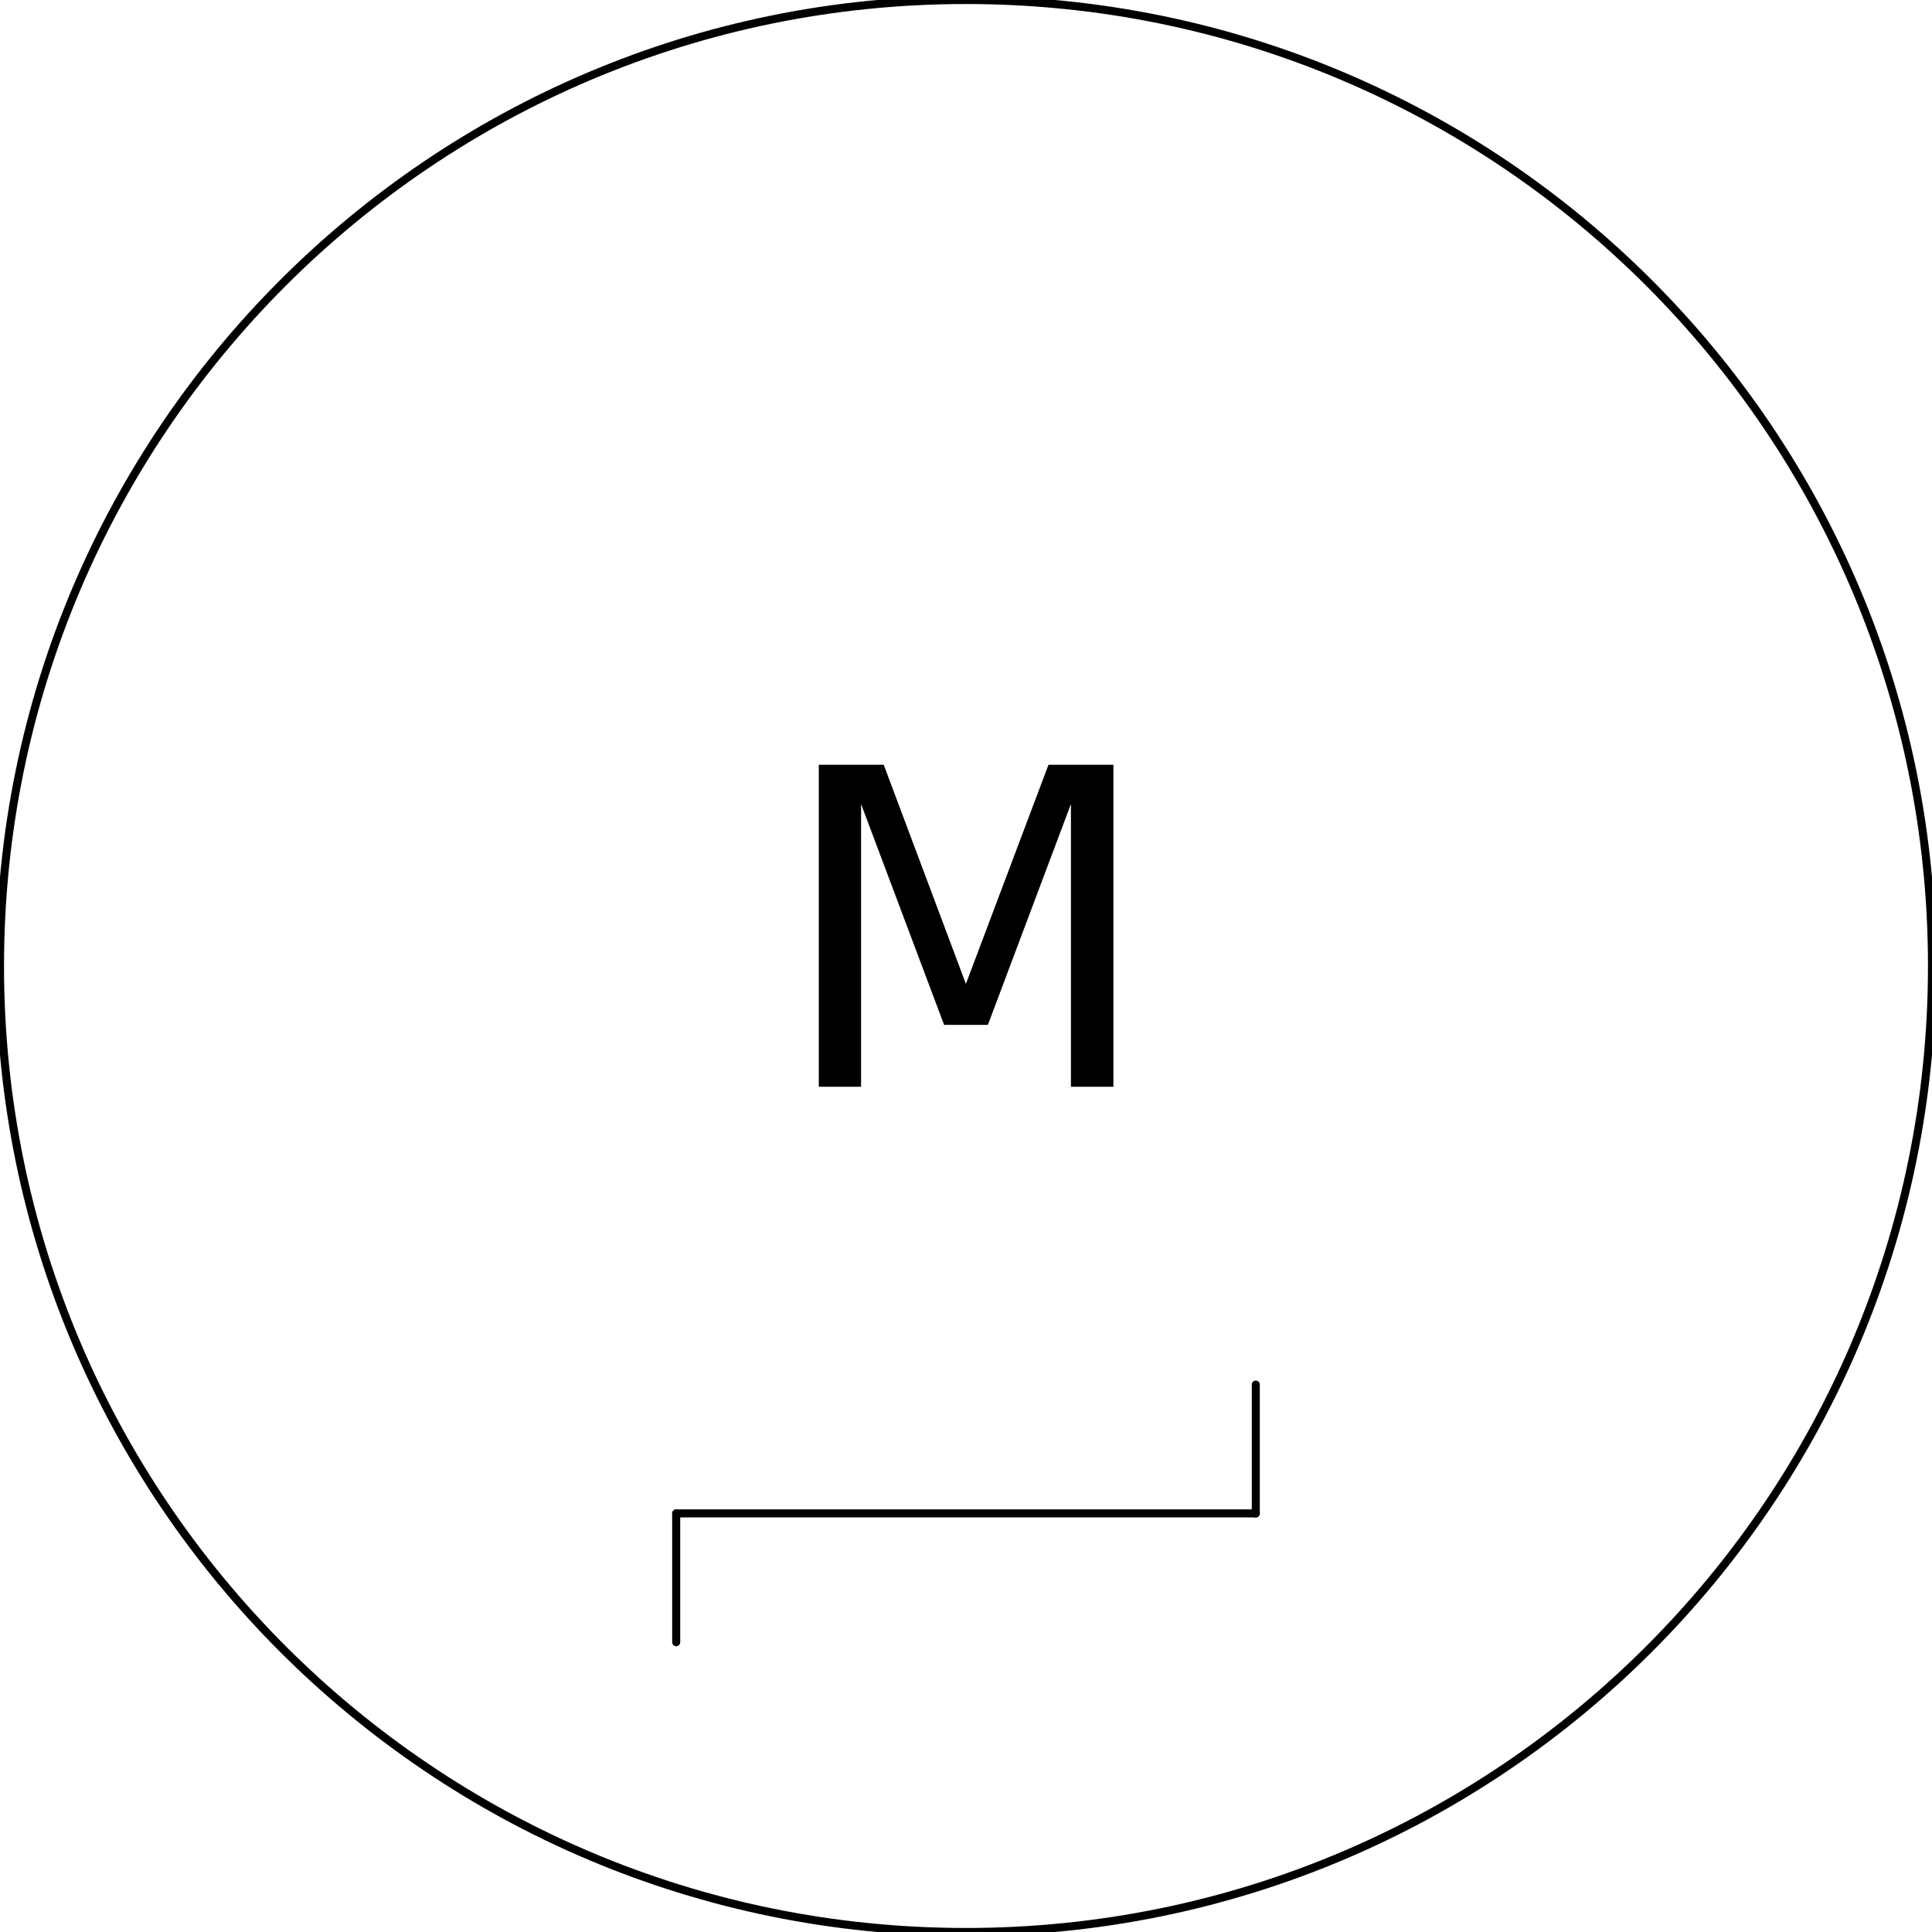 <?xml version='1.0' encoding='utf-8'?>
<svg xmlns="http://www.w3.org/2000/svg" width="60mm" height="60mm" viewBox="0 0 1000000 1000000"><defs><style>.C1 {stroke: #000000; stroke-width: 4167; stroke-opacity: 1.000; fill: none; fill-opacity: 1.000;}</style><style>.C2 {stroke: none; stroke-width: none; stroke-opacity: 1.000; fill: #000000; fill-opacity: 1.000;}</style></defs><rect fill="#ffffff" x="0" y="0" width="1000000" height="1000000" fill-opacity="0.0" /><g stroke-linecap="round" stroke-linejoin="round" fill-rule="evenodd"><path d="M 350000 783333 l 300000 0" class="C1" /><path d="M 350000 783333 l 0 66667" class="C1" /><path d="M 650000 716667 l 0 66667" class="C1" /><path d="M 1000000 500000 c -0 276142 -223858 500000 -500000 500000 c -276142 -0 -500000 -223858 -500000 -500000 c 0 -276142 223858 -500000 500000 -500000 c 276142 0 500000 223858 500000 500000" class="C1" /><path d="M 423811 395847 l 33601 0 l 42532 113418 l 42755 -113418 l 33601 0 l 0 166667 l -21992 0 l 0 -146350 l -42978 114311 l -22661 0 l -42978 -114311 l 0 146350 l -21880 0 l 0 -166667 Z" class="C2" /></g></svg>